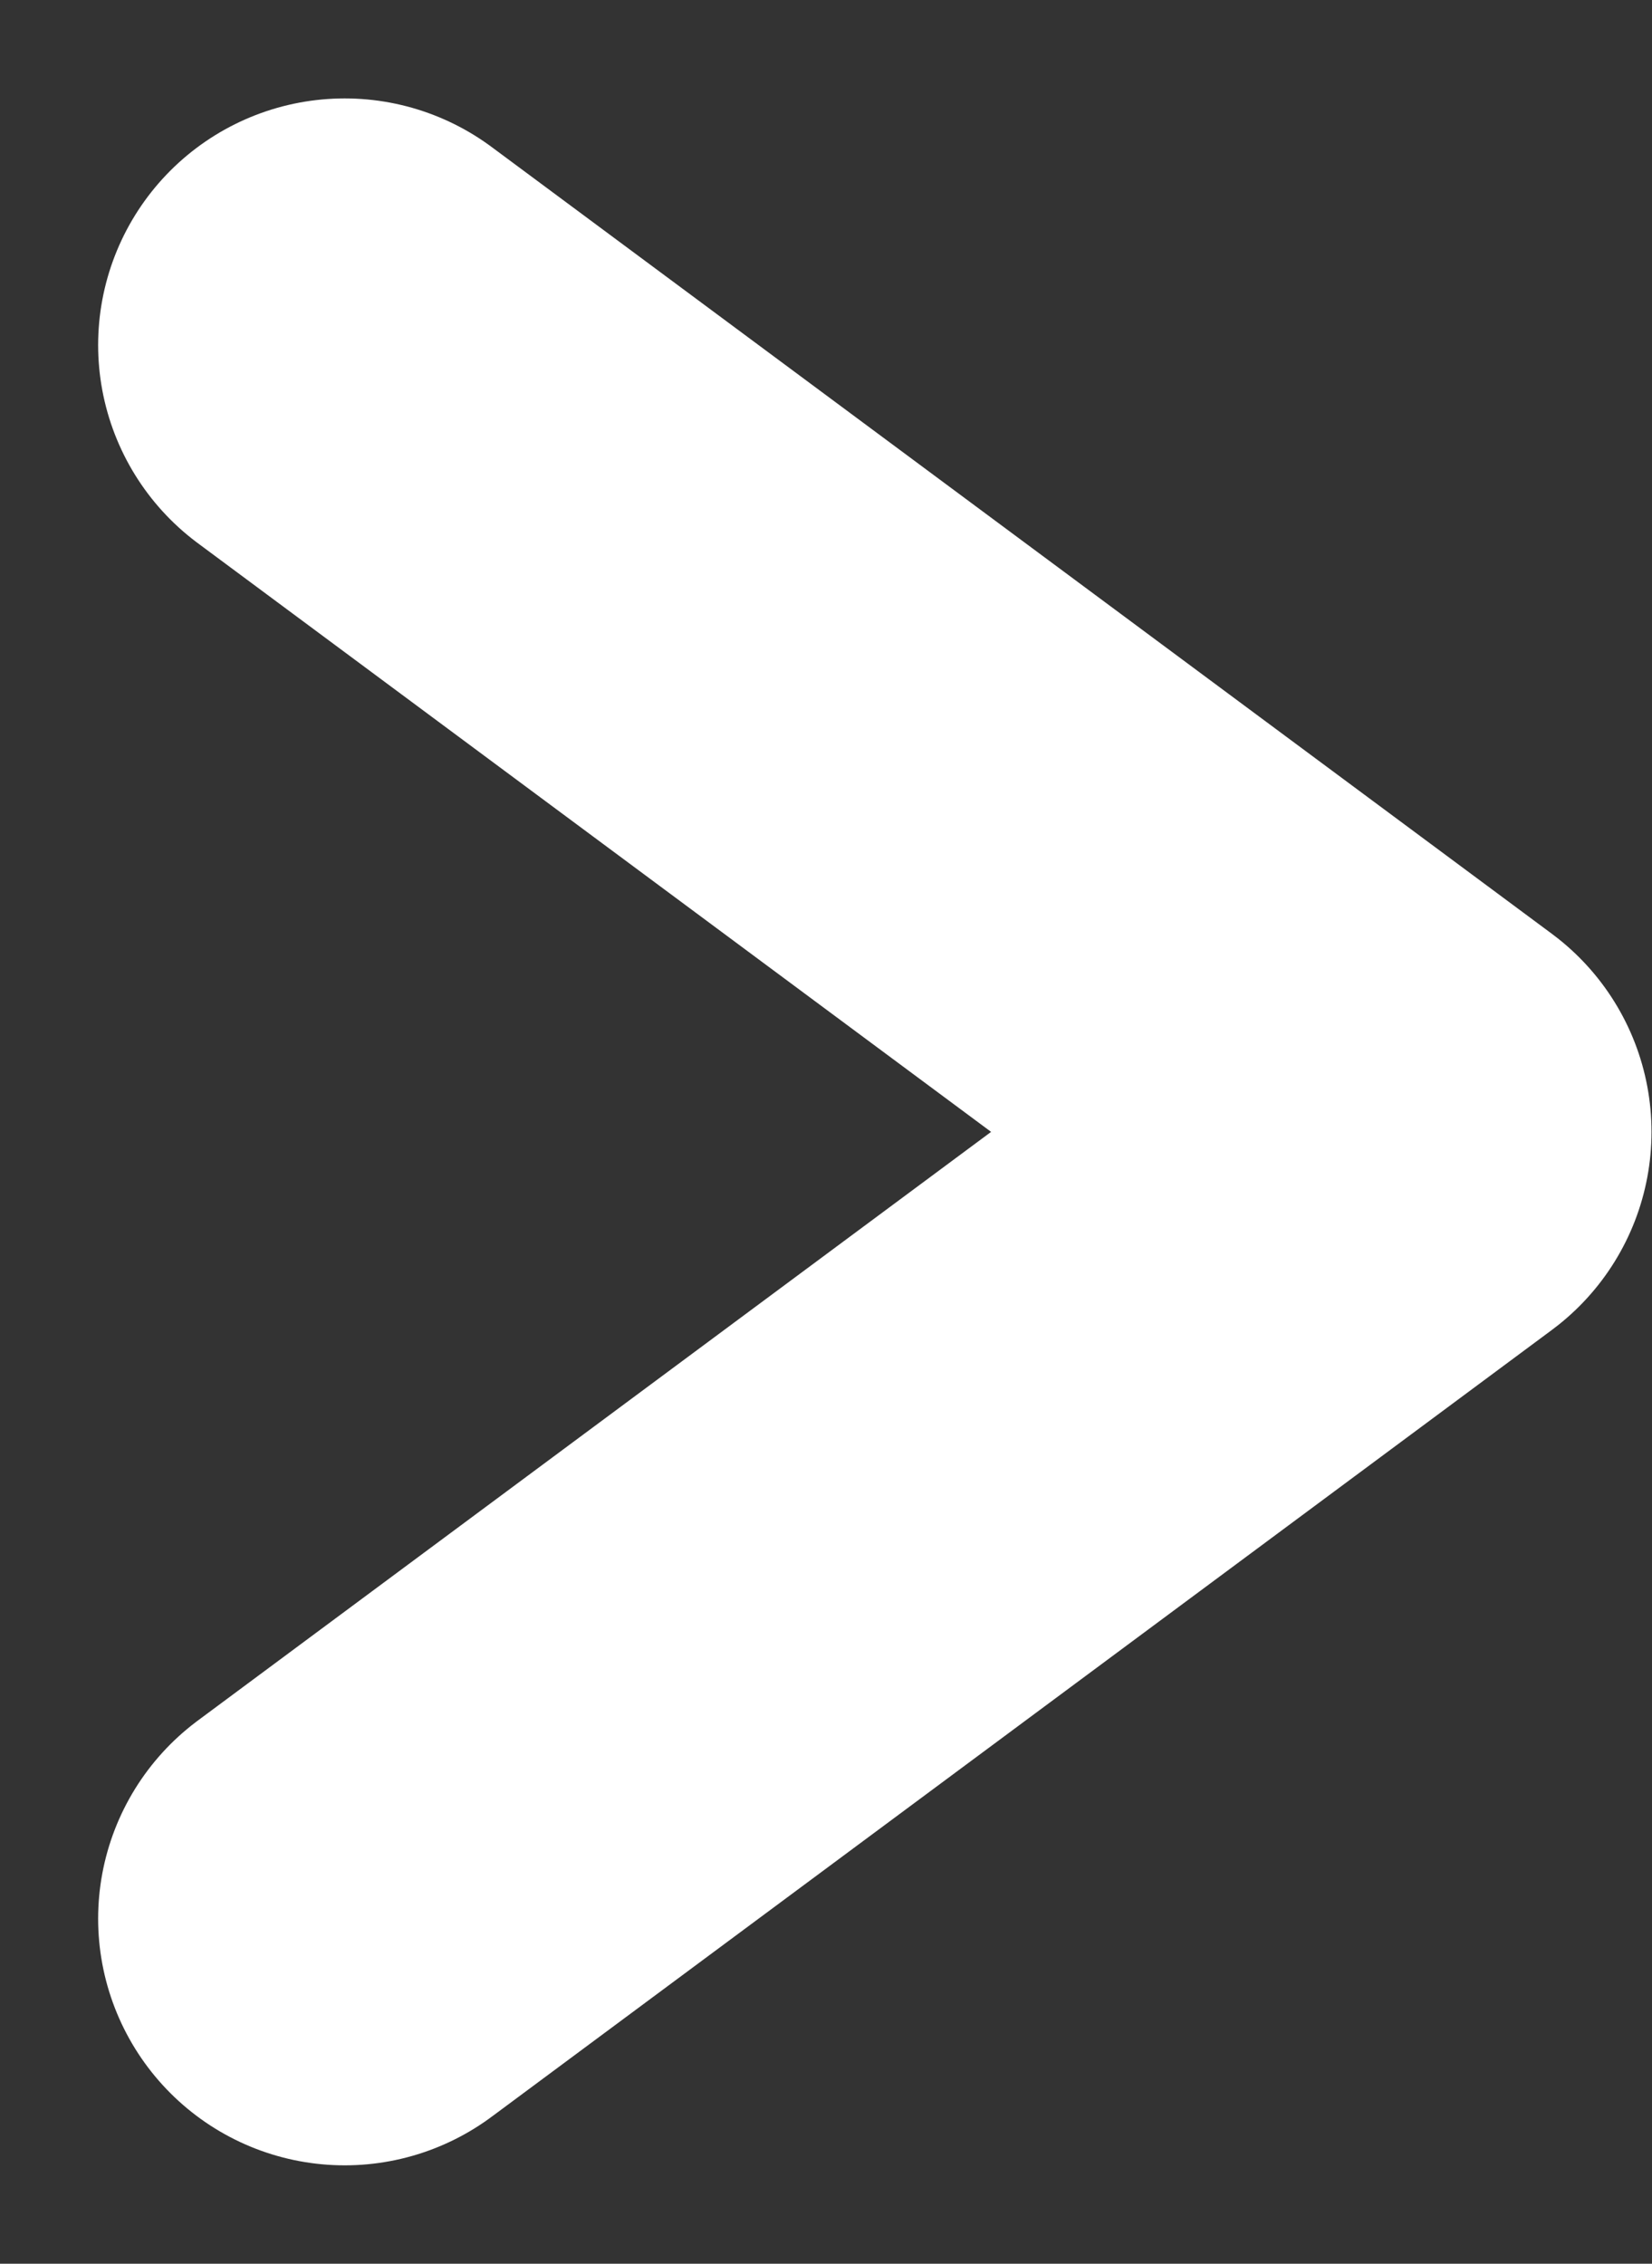 <svg xmlns="http://www.w3.org/2000/svg" width="6.7" height="9.178" viewBox="0 0 6.7 9.178">
  <rect x="0" y="0" width="6.7" height="9.178" fill="#333333" stroke="none"/>
  <path id="Path_178" data-name="Path 178" d="M3352,1905.327l4.3,3.19-4.3,3.19" transform="translate(-3350.602 -1903.928)" fill="none" stroke="#fff" stroke-linecap="round" stroke-linejoin="round" stroke-width="2"/>
</svg>
